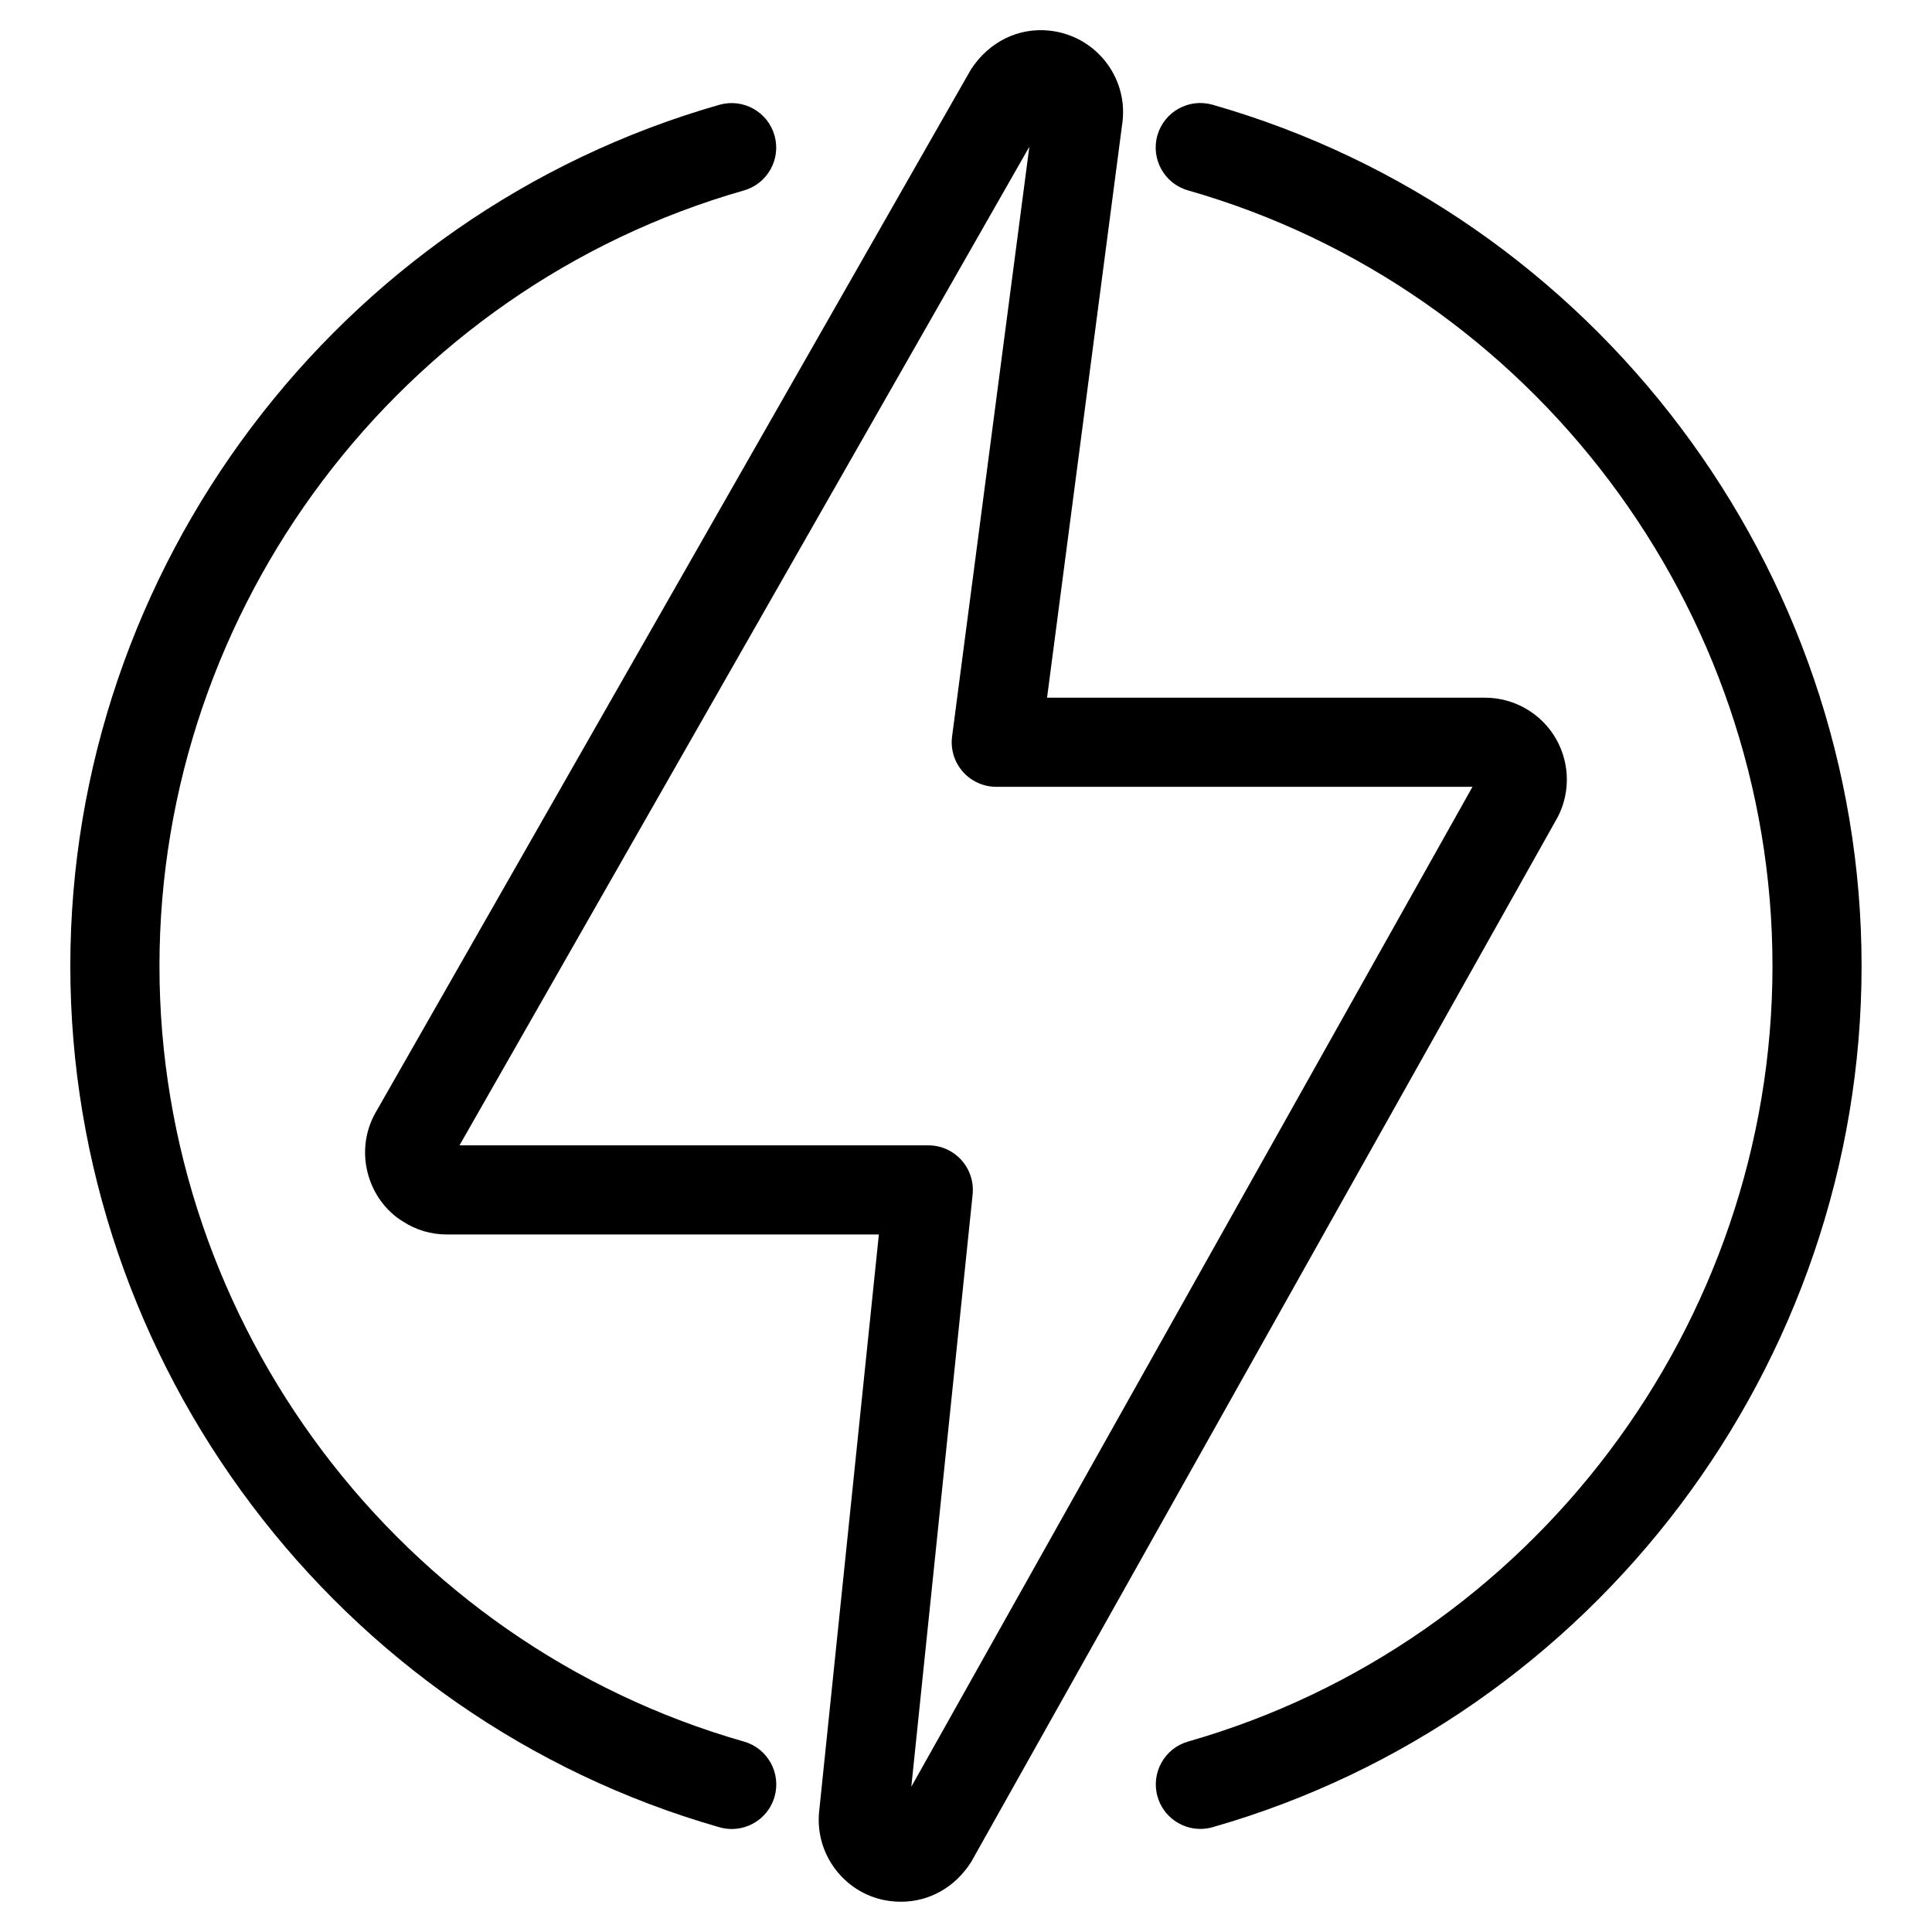<?xml version="1.0" encoding="UTF-8"?>
<!-- Uploaded to: SVG Repo, www.svgrepo.com, Generator: SVG Repo Mixer Tools -->
<svg fill="#000000" width="800px" height="800px" version="1.1" viewBox="144 144 512 512" xmlns="http://www.w3.org/2000/svg">
 <g>
  <path d="m556.41 339.89c-3.84-6.785-11.074-10.996-18.879-10.996h-116.05l20.02-152.85c0.621-5.793-1.07-11.477-4.754-16.012-3.66-4.488-8.848-7.297-14.648-7.918-8.141-0.867-16.02 2.906-20.828 10.359l-157.3 275.61c-3.047 4.953-3.977 10.785-2.606 16.453 1.371 5.652 4.848 10.406 9.445 13.188 3.418 2.234 7.43 3.426 11.609 3.426h114.49l-15.879 153.45c-0.434 5.816 1.426 11.445 5.227 15.863 3.785 4.383 9.055 7.039 14.746 7.445 0.59 0.047 1.172 0.07 1.762 0.07 7.477 0 14.336-3.769 18.656-10.621l154.7-275.59c4.051-6.688 4.152-15.082 0.285-21.883zm-170.9 277.61 16.246-156.95c0.34-3.32-0.738-6.644-2.977-9.125-2.234-2.481-5.422-3.898-8.77-3.898l-124.24 0.004 151.02-264.65-20.477 156.29c-0.441 3.371 0.59 6.769 2.832 9.32 2.242 2.559 5.481 4.023 8.871 4.023h126.21z"/>
  <path d="m341.16 605.54c-91.207-26.055-154.9-110.58-154.9-205.54 0-94.961 63.684-179.47 154.88-205.53 6.266-1.793 9.902-8.328 8.109-14.594-1.793-6.273-8.344-9.887-14.594-8.109-101.29 28.93-172.02 122.79-172.02 228.23 0 105.45 70.738 199.3 172.04 228.25 1.086 0.309 2.172 0.457 3.25 0.457 5.133 0 9.863-3.379 11.344-8.566 1.789-6.273-1.84-12.809-8.113-14.605z"/>
  <path d="m465.32 171.75c-6.25-1.777-12.801 1.836-14.594 8.109-1.793 6.273 1.836 12.809 8.109 14.594 91.203 26.055 154.89 110.59 154.89 205.55 0 94.945-63.684 179.46-154.86 205.52-6.273 1.793-9.902 8.336-8.109 14.594 1.48 5.188 6.211 8.566 11.344 8.566 1.078 0 2.164-0.148 3.25-0.457 101.27-28.957 171.99-122.8 171.99-228.23 0-105.46-70.738-199.31-172.03-228.25z"/>
 </g>
</svg>